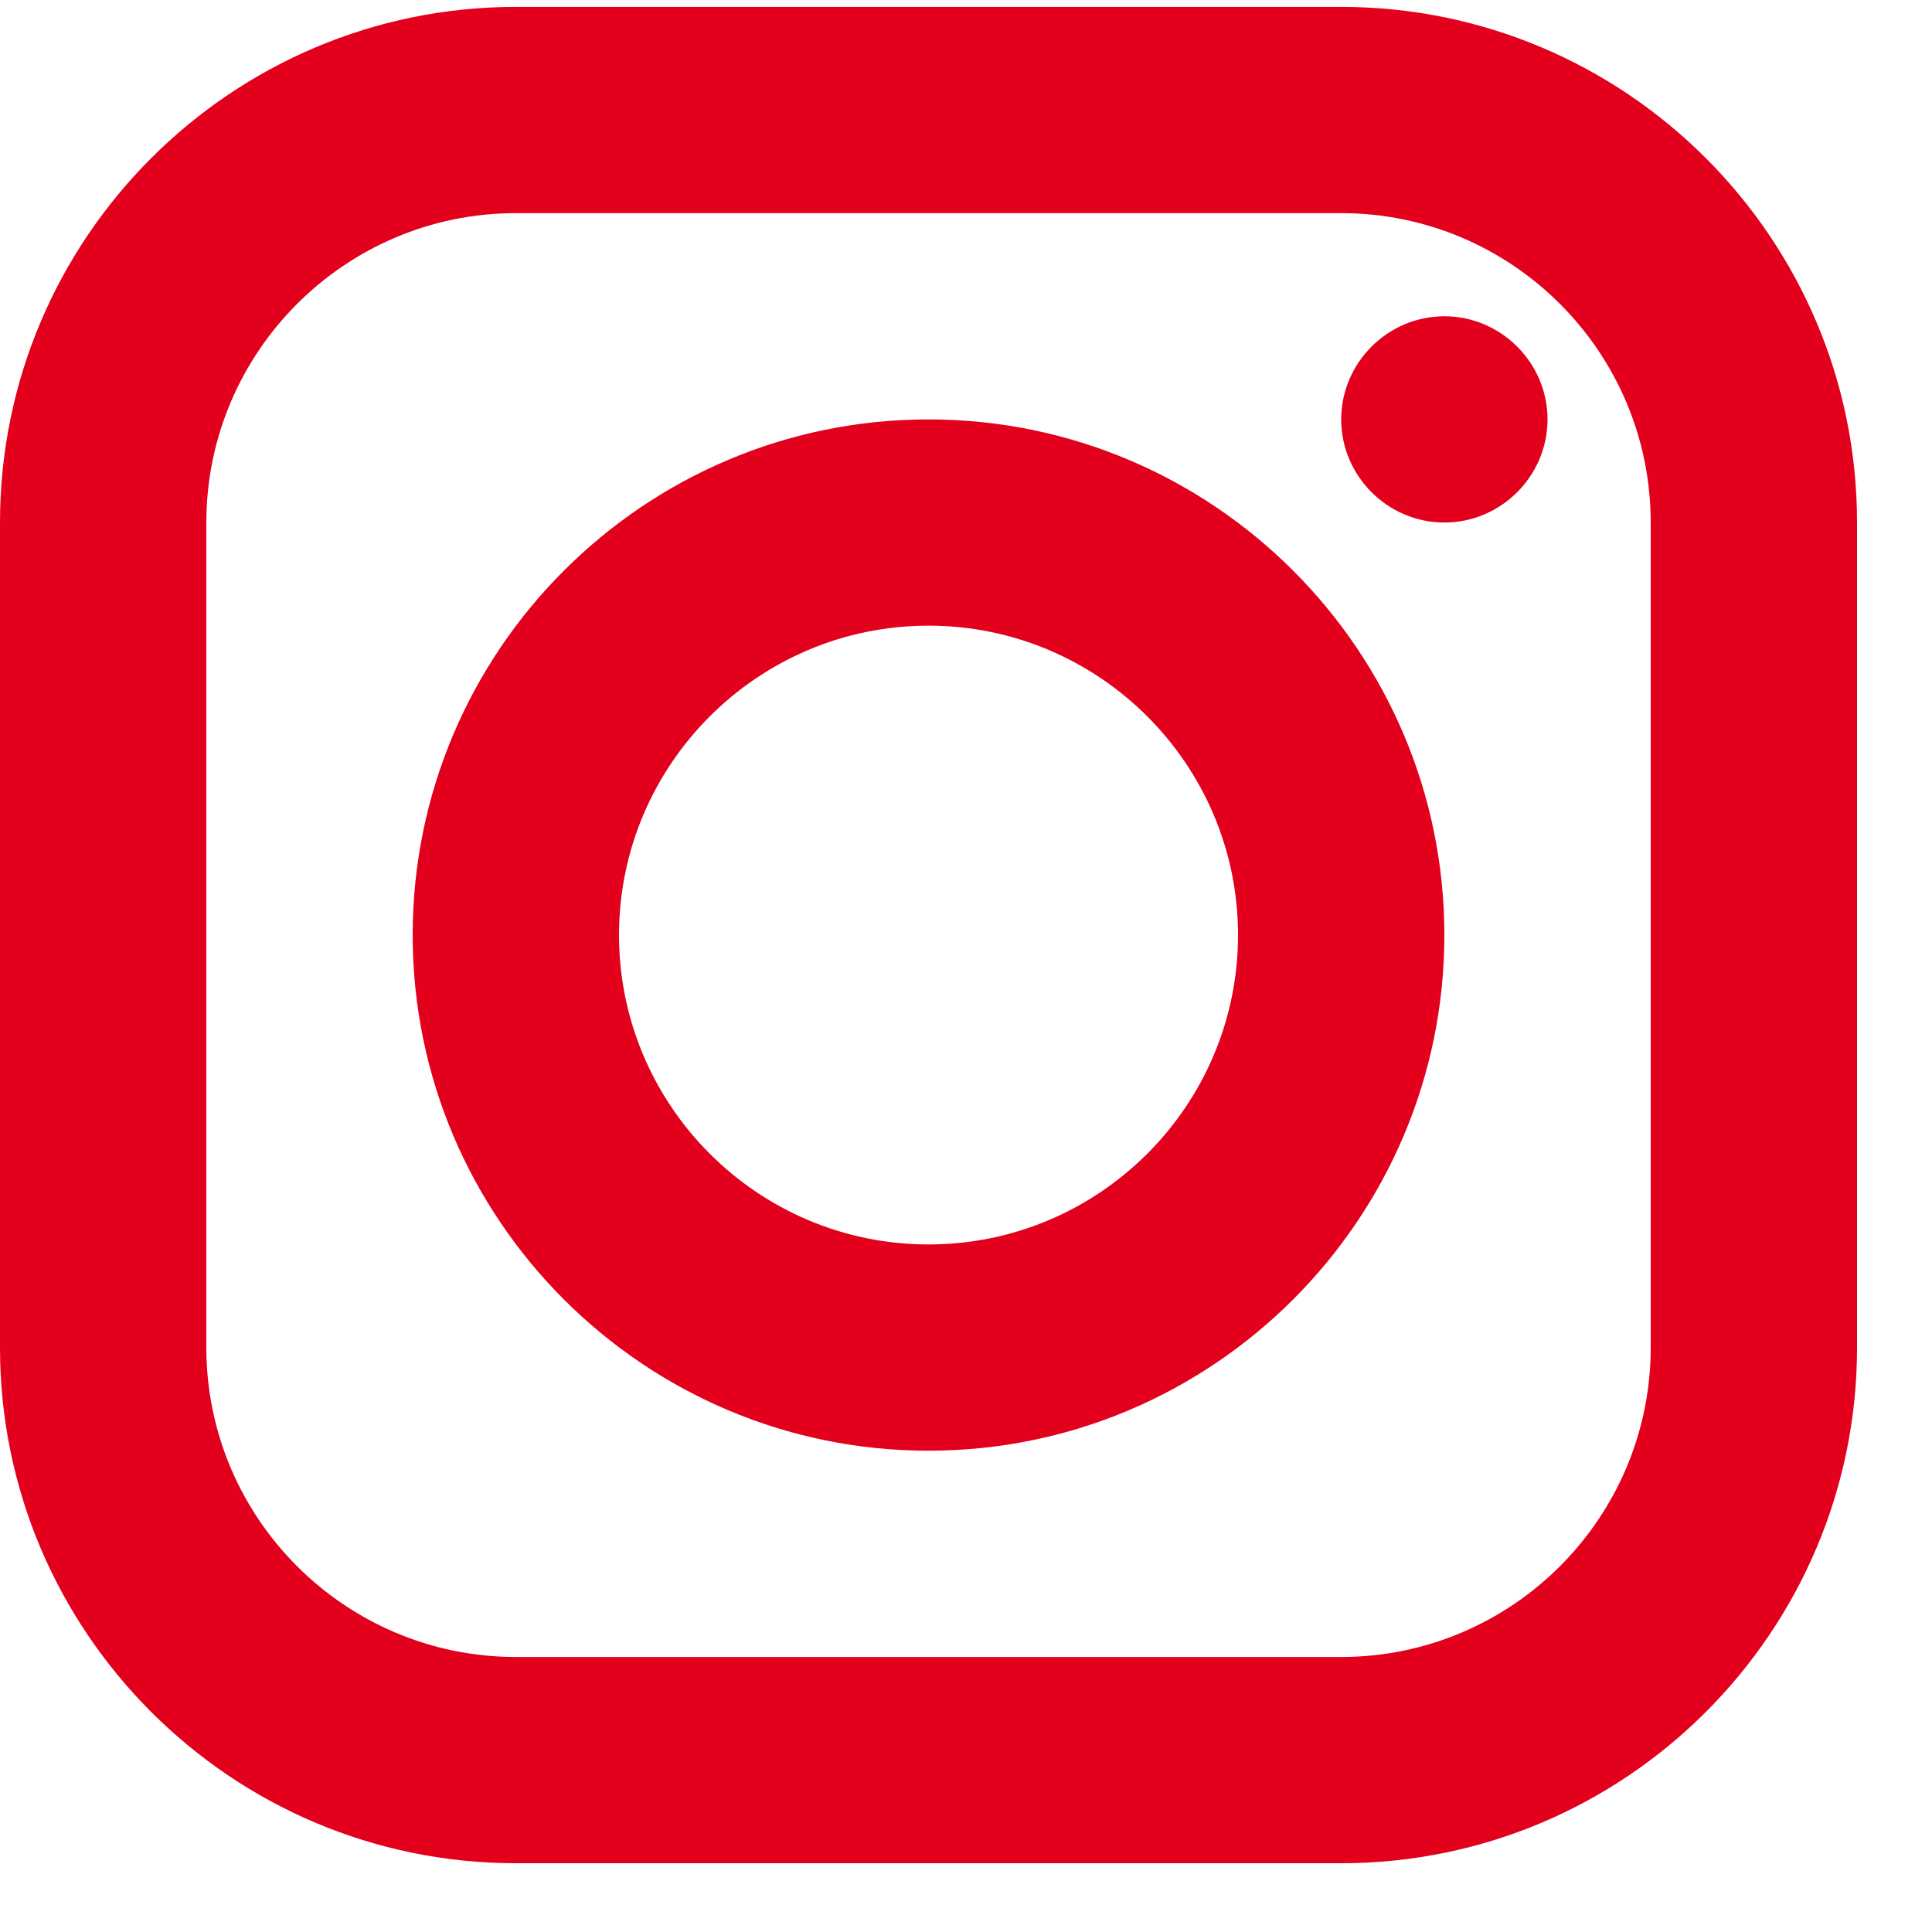 <svg xmlns="http://www.w3.org/2000/svg" xmlns:xlink="http://www.w3.org/1999/xlink" xmlns:serif="http://www.serif.com/" width="100%" height="100%" viewBox="0 0 25 25" xml:space="preserve" style="fill-rule:evenodd;clip-rule:evenodd;stroke-linejoin:round;stroke-miterlimit:2;">    <g transform="matrix(1,0,0,1,-9659.45,-1228.88)">        <g transform="matrix(1,0,0,3.118,9517.2,0)">            <g transform="matrix(1.335,0,0,0.428,138.245,392.869)">                <path d="M8,3C5.243,3 3,5.243 3,8L3,16C3,18.757 5.243,21 8,21L16,21C18.757,21 21,18.757 21,16L21,8C21,5.243 18.757,3 16,3L8,3ZM8,5L16,5C17.654,5 19,6.346 19,8L19,16C19,17.654 17.654,19 16,19L8,19C6.346,19 5,17.654 5,16L5,8C5,6.346 6.346,5 8,5ZM17,6C16.451,6 16,6.451 16,7C16,7.549 16.451,8 17,8C17.549,8 18,7.549 18,7C18,6.451 17.549,6 17,6ZM12,7C9.243,7 7,9.243 7,12C7,14.757 9.243,17 12,17C14.757,17 17,14.757 17,12C17,9.243 14.757,7 12,7ZM12,9C13.654,9 15,10.346 15,12C15,13.654 13.654,15 12,15C10.346,15 9,13.654 9,12C9,10.346 10.346,9 12,9Z" style="fill:rgb(226,0,29);fill-rule:nonzero;"></path>            </g>        </g>    </g></svg>